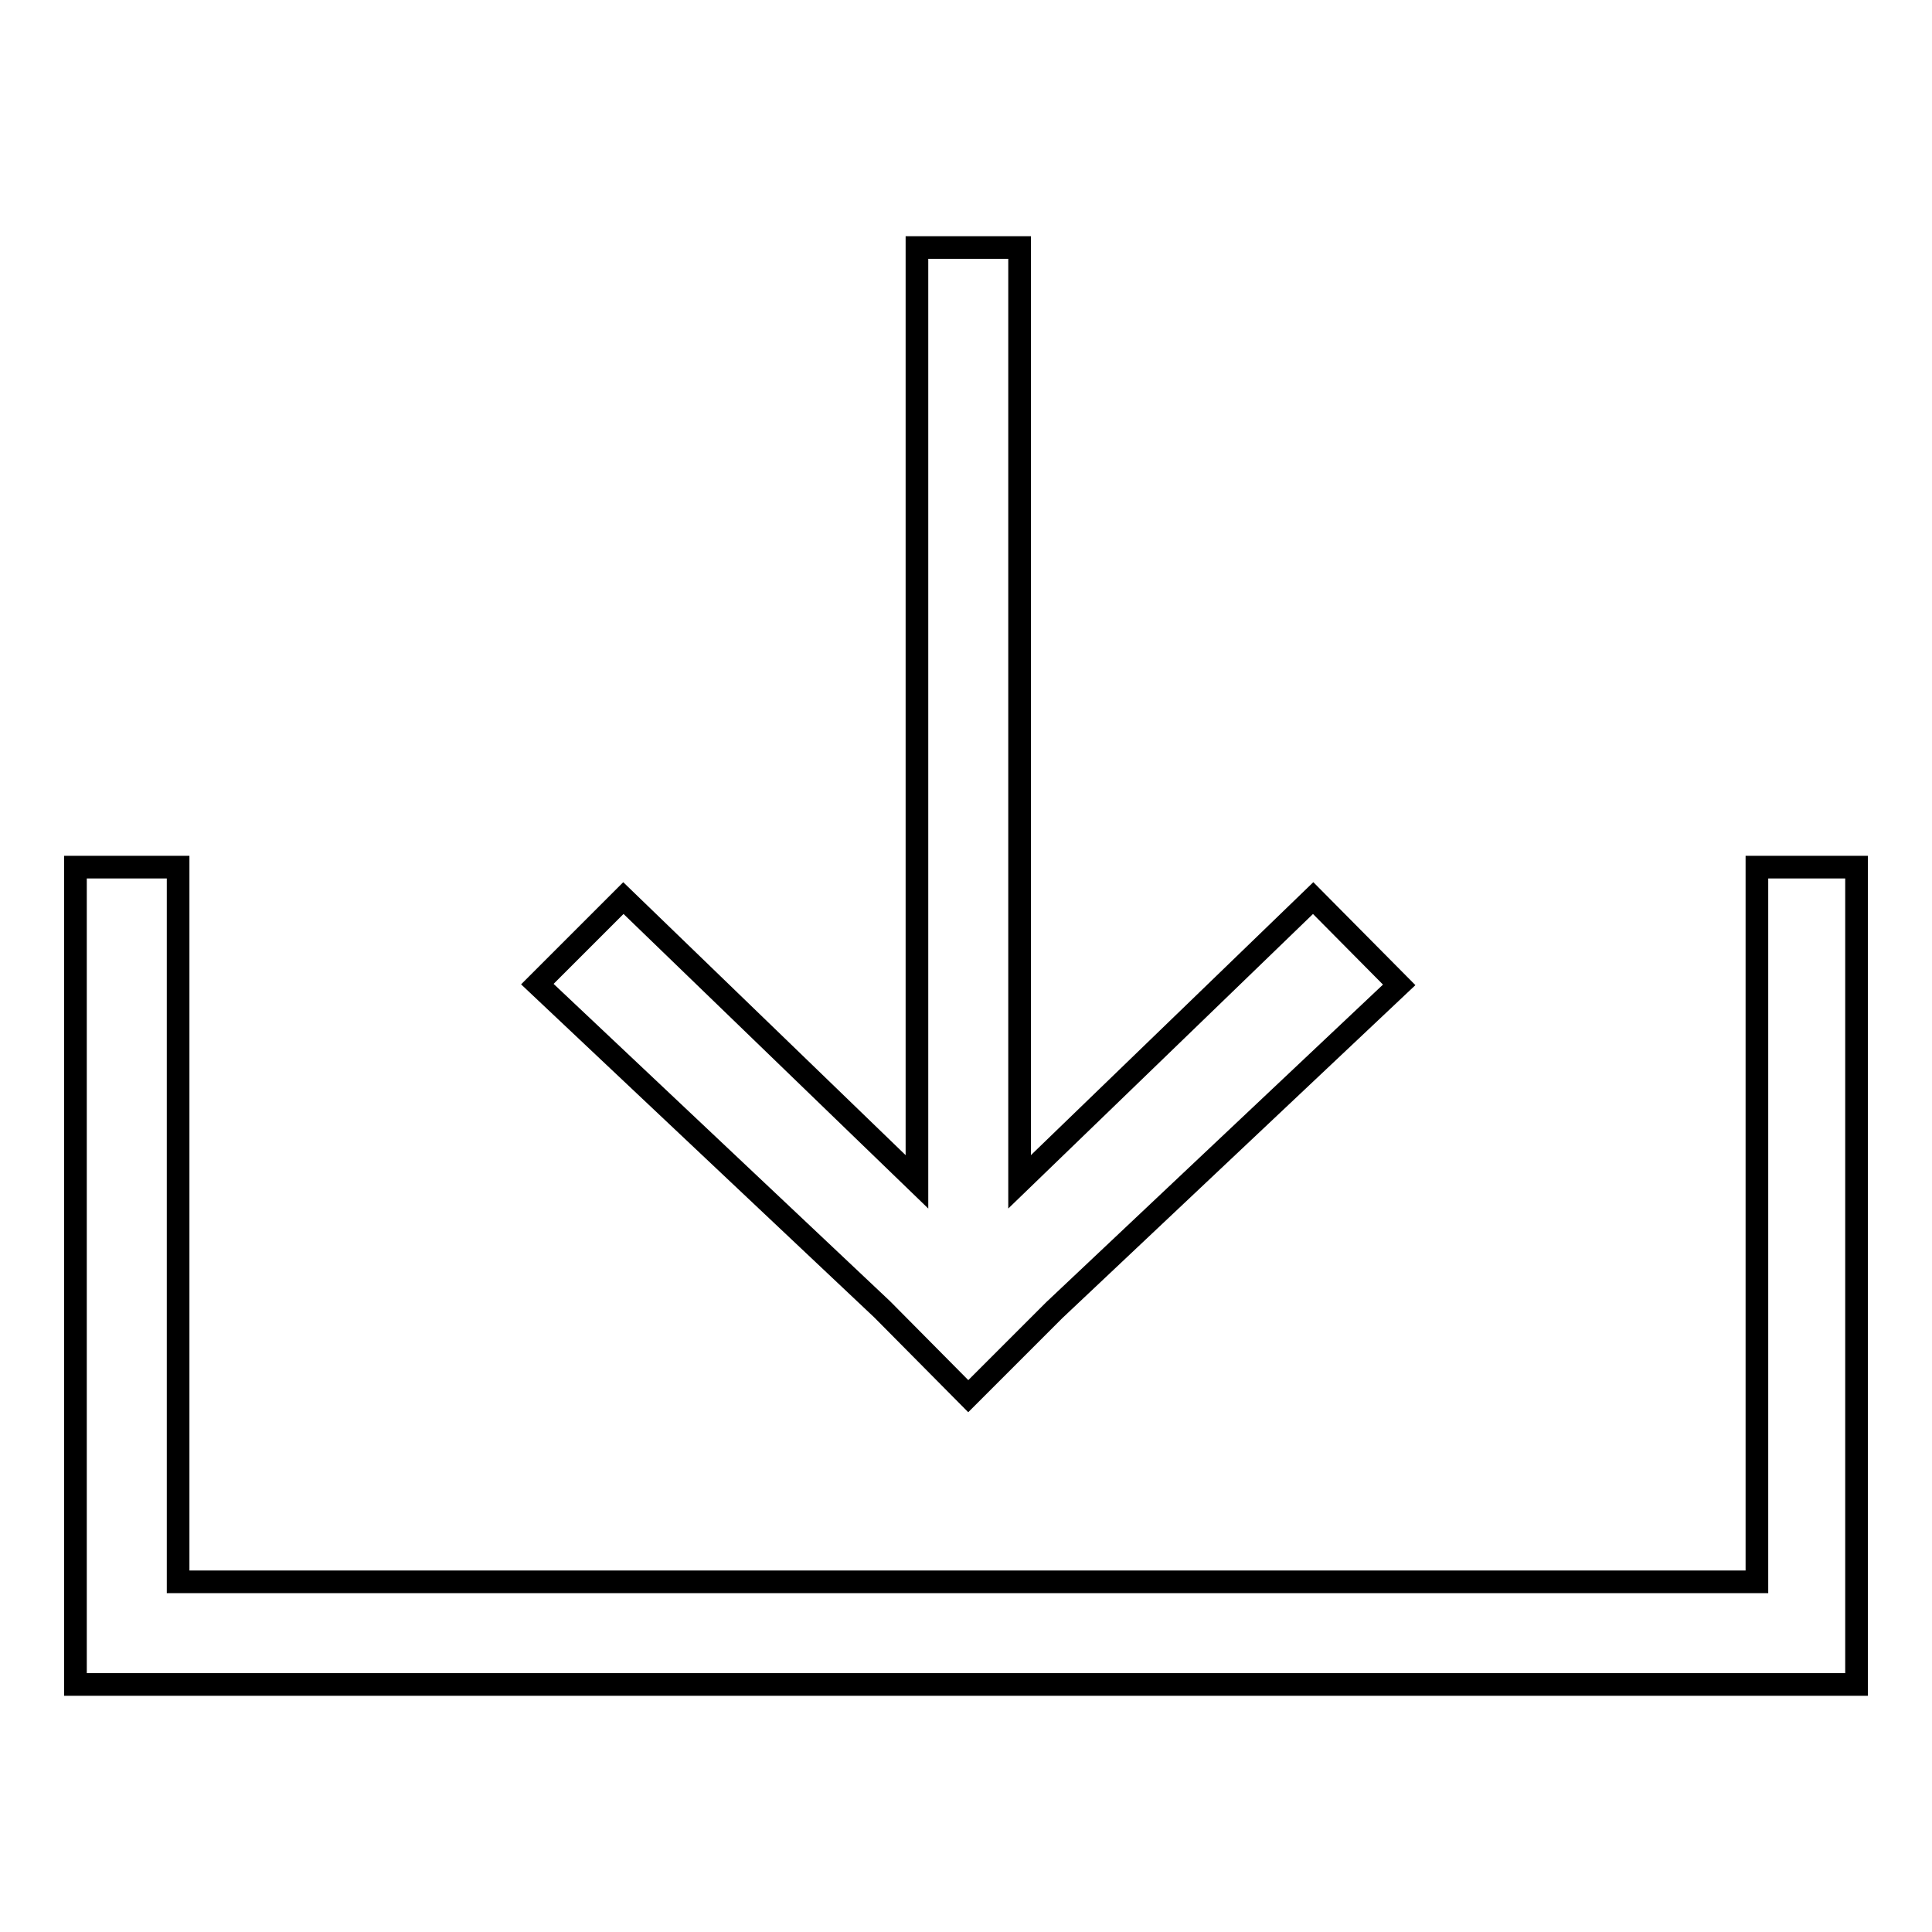 <?xml version="1.0" encoding="utf-8"?>
<!-- Svg Vector Icons : http://www.onlinewebfonts.com/icon -->
<!DOCTYPE svg PUBLIC "-//W3C//DTD SVG 1.1//EN" "http://www.w3.org/Graphics/SVG/1.1/DTD/svg11.dtd">
<svg version="1.1" xmlns="http://www.w3.org/2000/svg" xmlns:xlink="http://www.w3.org/1999/xlink" x="0px" y="0px" viewBox="0 0 256 256" enable-background="new 0 0 256 256" xml:space="preserve">
<g><g><path stroke-width="3" fill-opacity="0" stroke="#000000"  d="M246,114.9h-13.2v94.7H23.6v-94.7H10V207l0,0v16.2h236v-8.1l0,0V114.9z"/><path stroke-width="3" fill-opacity="0" stroke="#000000"  d="M128.3,185l11.4-11.4l45.7-43.1L174,119l-38.9,37.6V32.8h-13.6v123.8L82.6,119l-11.4,11.4l45.7,43.1L128.3,185z"/></g></g>
</svg>